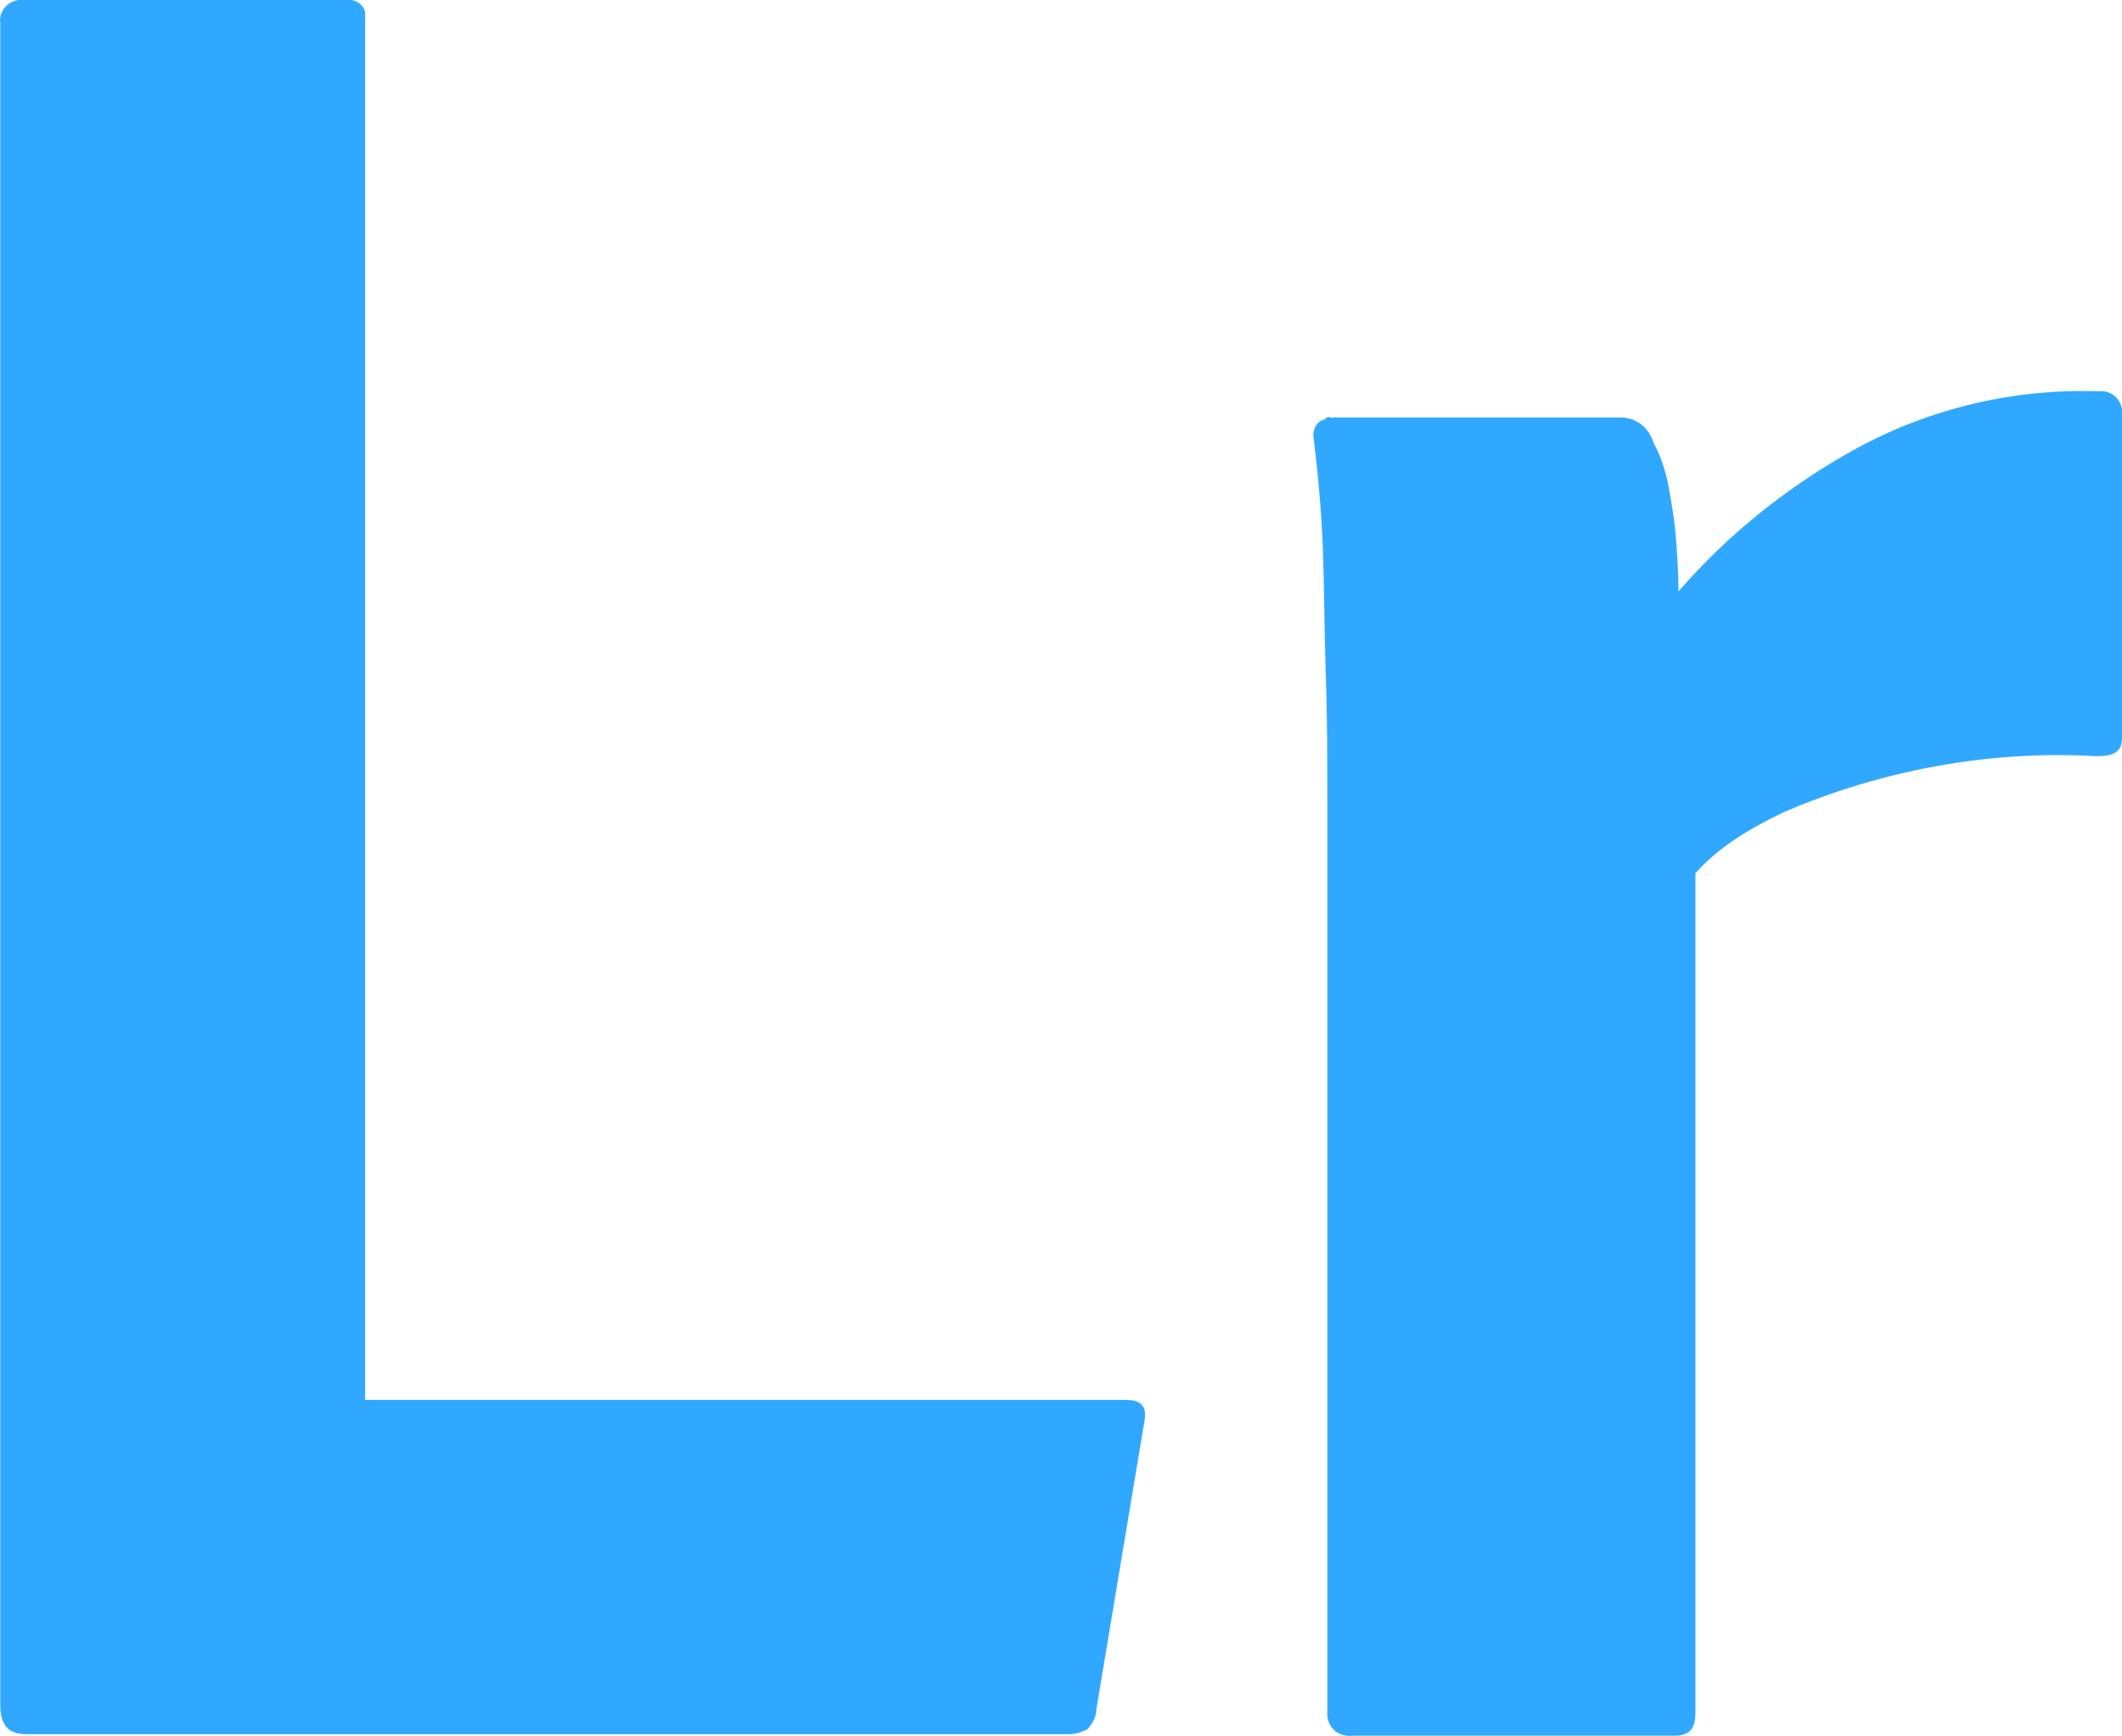<svg xmlns="http://www.w3.org/2000/svg" id="Calque_2" viewBox="0 0 71.48 58.47"><defs><style>.cls-1{fill:#31a8ff;stroke-width:0px;}</style></defs><g id="Calque_1-2"><g id="Lr"><path class="cls-1" d="M36,58.41H.89c-.62,0-.88-.31-.88-.99V.79C-.05.42.21.06.63,0h11.05c.26-.05.62.16.62.47v46.68h25.62c.57,0,.73.26.62.78l-1.61,9.65c0,.26-.16.52-.31.67-.21.1-.41.16-.62.16Z"></path><path class="cls-1" d="M44.87,14.06h9.7c.57,0,.99.36,1.14.88.21.36.36.83.47,1.3.1.57.21,1.14.26,1.71.05.62.1,1.3.1,1.97,1.66-1.92,3.68-3.53,5.91-4.77,2.54-1.4,5.39-2.07,8.25-1.97.36-.05.73.21.78.62v11.05c0,.47-.26.62-.88.62-3.58-.21-7.21.47-10.48,1.87-1.09.52-2.18,1.14-3.01,2.07v28.27c0,.57-.21.78-.73.78h-10.79c-.47.05-.83-.21-.88-.67v-30.91c0-1.35,0-2.7-.05-4.15s-.05-2.9-.1-4.3c-.05-1.24-.16-2.44-.31-3.68-.05-.26.1-.57.36-.62.1-.1.16-.1.26-.05h0Z"></path></g></g></svg>